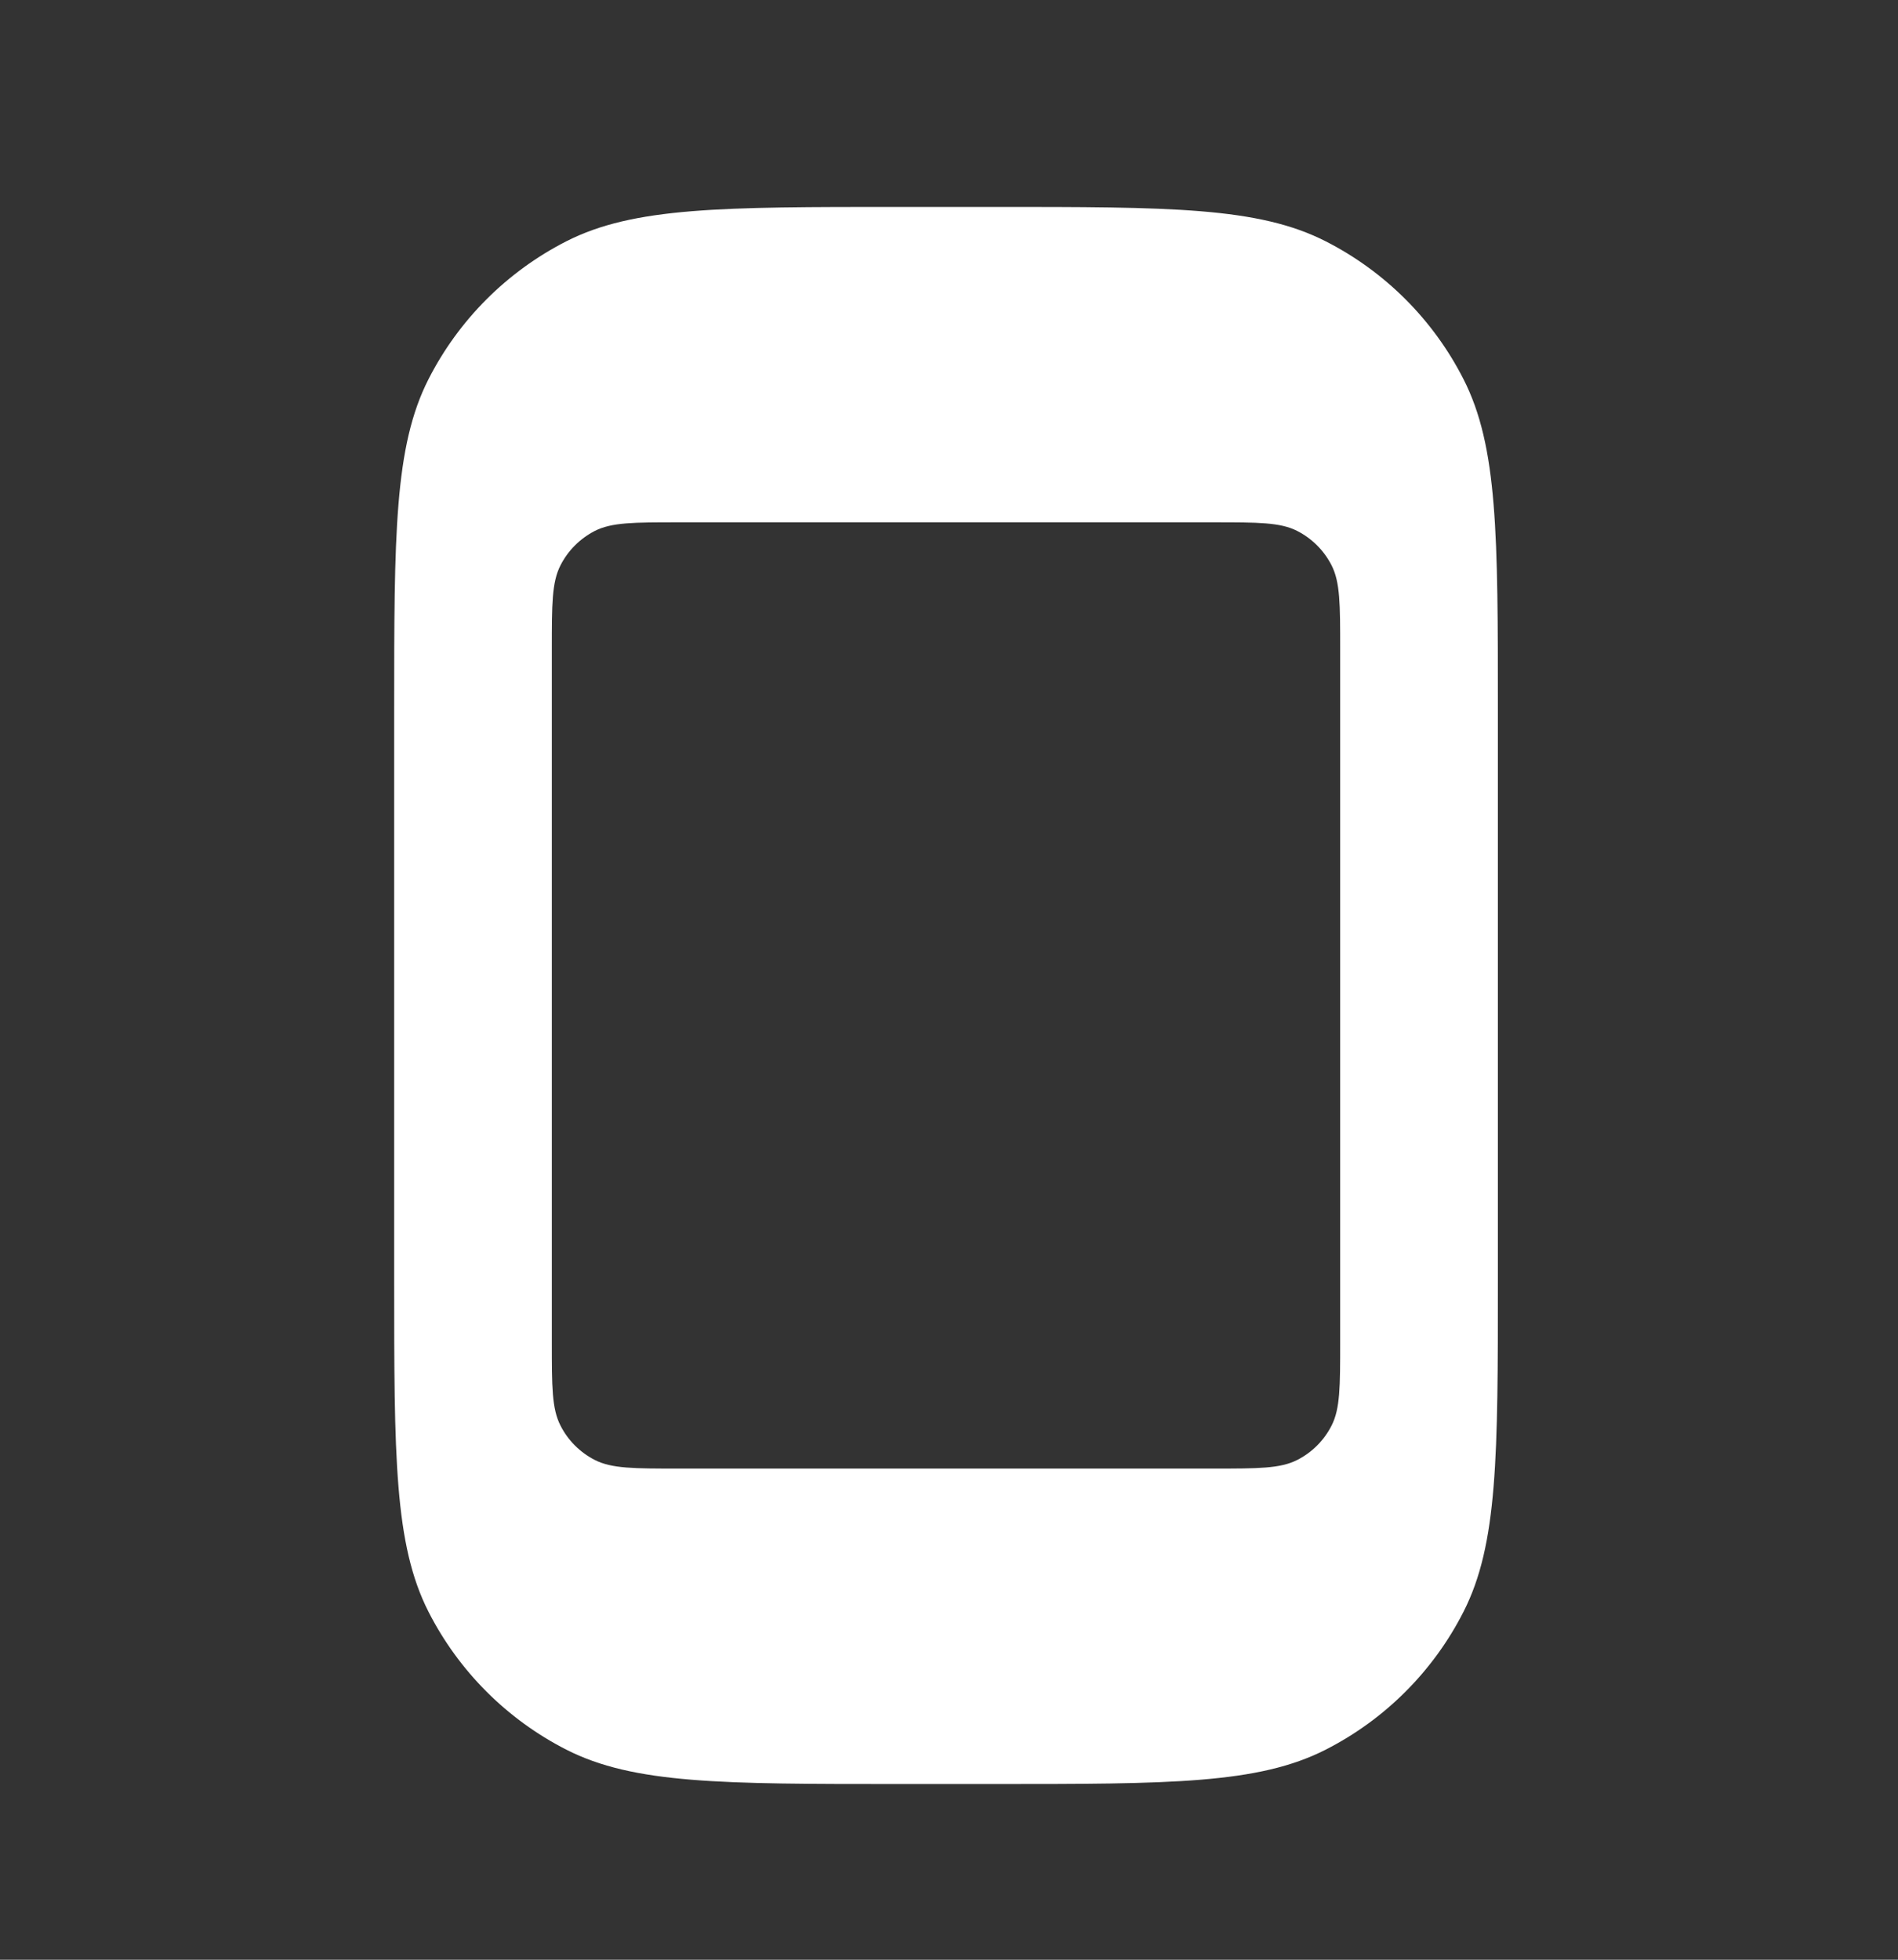 <?xml version="1.0" encoding="UTF-8"?> <svg xmlns="http://www.w3.org/2000/svg" width="31" height="32" viewBox="0 0 31 32" fill="none"><rect x="0" y="0" width="31" height="32" fill="#333333" stroke="none"/> <path fill-rule="evenodd" clip-rule="evenodd" d="M6.999 6.191C6.438 7.293 6.438 8.735 6.438 11.619V20.89C6.438 23.775 6.438 25.217 6.999 26.319C7.493 27.288 8.281 28.076 9.25 28.57C10.352 29.131 11.794 29.131 14.679 29.131H16.224C19.108 29.131 20.551 29.131 21.652 28.57C22.622 28.076 23.41 27.288 23.903 26.319C24.465 25.217 24.465 23.775 24.465 20.89V11.619C24.465 8.735 24.465 7.293 23.903 6.191C23.41 5.222 22.622 4.434 21.652 3.94C20.551 3.379 19.108 3.379 16.224 3.379H14.679C11.794 3.379 10.352 3.379 9.25 3.94C8.281 4.434 7.493 5.222 6.999 6.191ZM9.154 9.232C9.013 9.508 9.013 9.868 9.013 10.589V21.92C9.013 22.641 9.013 23.002 9.154 23.277C9.277 23.52 9.474 23.717 9.716 23.84C9.992 23.98 10.352 23.98 11.073 23.98H19.829C20.55 23.98 20.911 23.98 21.186 23.84C21.429 23.717 21.626 23.52 21.749 23.277C21.889 23.002 21.889 22.641 21.889 21.92V10.589C21.889 9.868 21.889 9.508 21.749 9.232C21.626 8.99 21.429 8.793 21.186 8.669C20.911 8.529 20.55 8.529 19.829 8.529H11.073C10.352 8.529 9.992 8.529 9.716 8.669C9.474 8.793 9.277 8.99 9.154 9.232Z" fill="white"></path> </svg> 